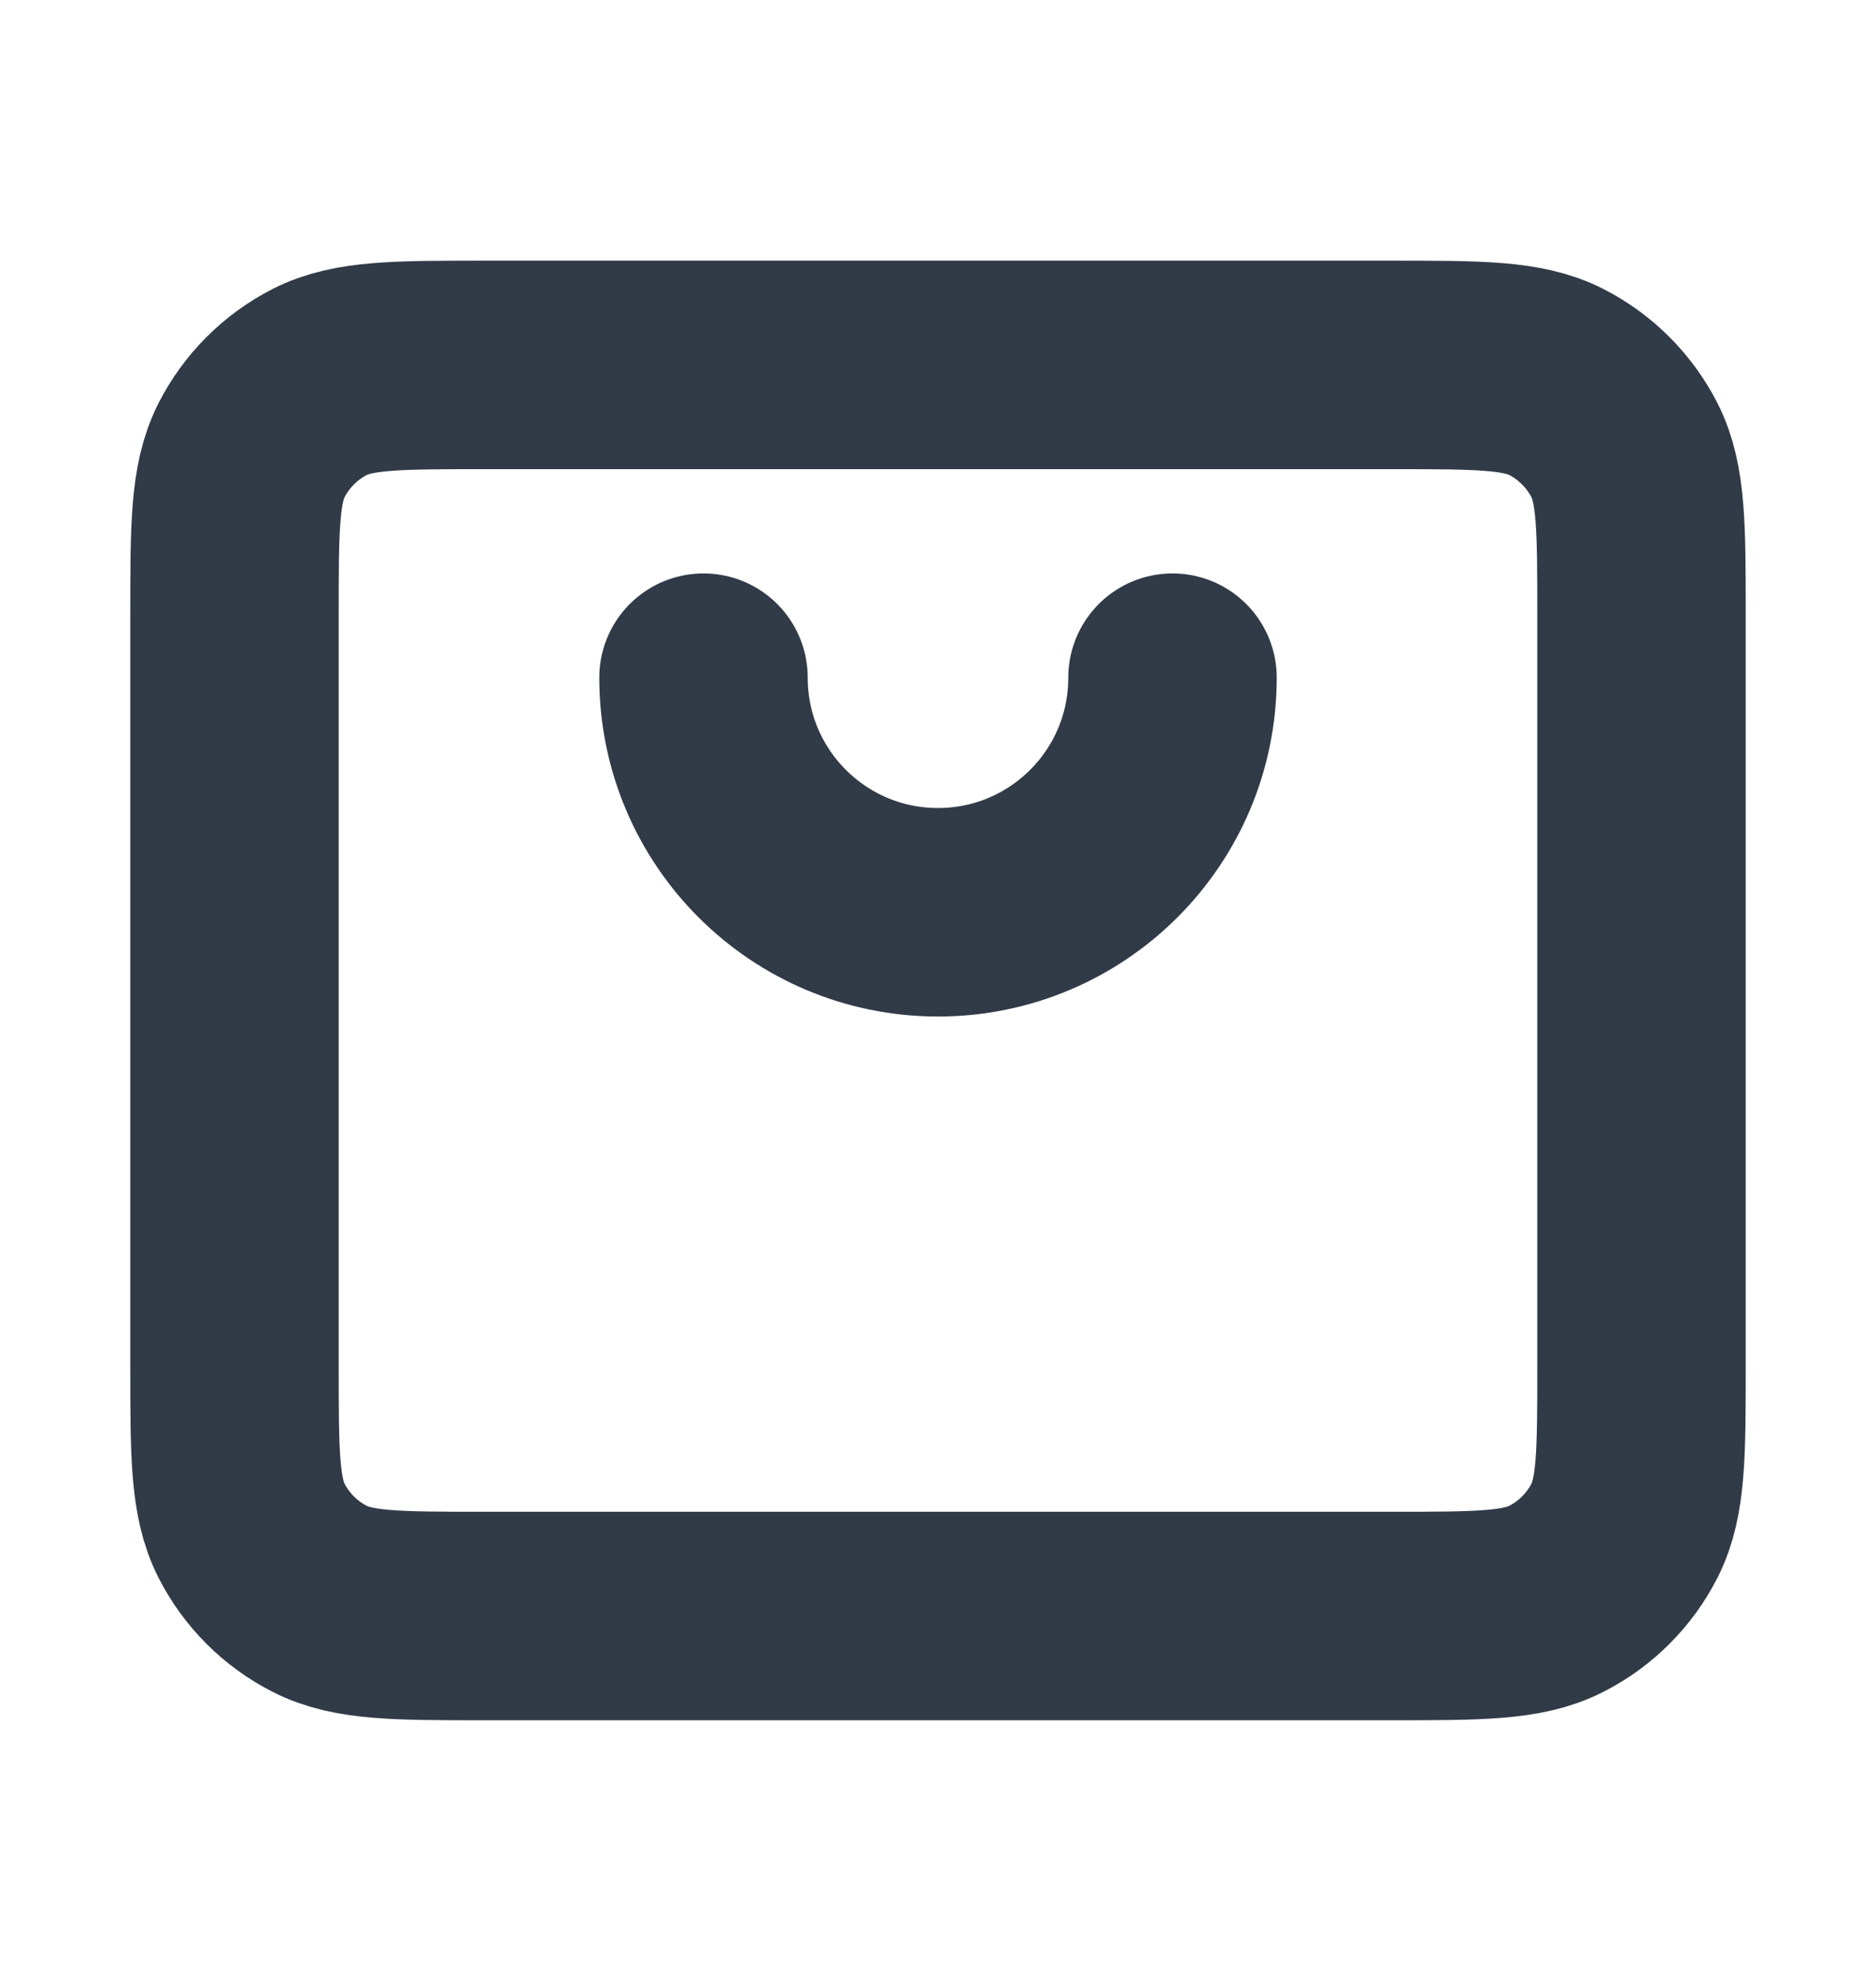 <svg width="18" height="19" viewBox="0 0 18 19" fill="none" xmlns="http://www.w3.org/2000/svg">
	<path d="M6.75 6.5C6.75 7.743 7.757 8.75 9 8.75C10.243 8.75 11.25 7.743 11.25 6.5M15.75 5.9V13.1C15.75 13.94 15.75 14.36 15.587 14.681C15.443 14.963 15.213 15.193 14.931 15.336C14.61 15.5 14.19 15.5 13.35 15.5H4.65C3.81 15.5 3.39 15.5 3.069 15.336C2.787 15.193 2.557 14.963 2.413 14.681C2.25 14.36 2.25 13.94 2.25 13.1V5.9C2.25 5.06 2.25 4.64 2.413 4.319C2.557 4.037 2.787 3.807 3.069 3.663C3.39 3.5 3.81 3.5 4.65 3.5H13.35C14.19 3.5 14.61 3.5 14.931 3.663C15.213 3.807 15.443 4.037 15.587 4.319C15.75 4.64 15.75 5.06 15.75 5.9Z" stroke="#313B48" stroke-width="2" stroke-linecap="round" stroke-linejoin="round"/>
</svg>
